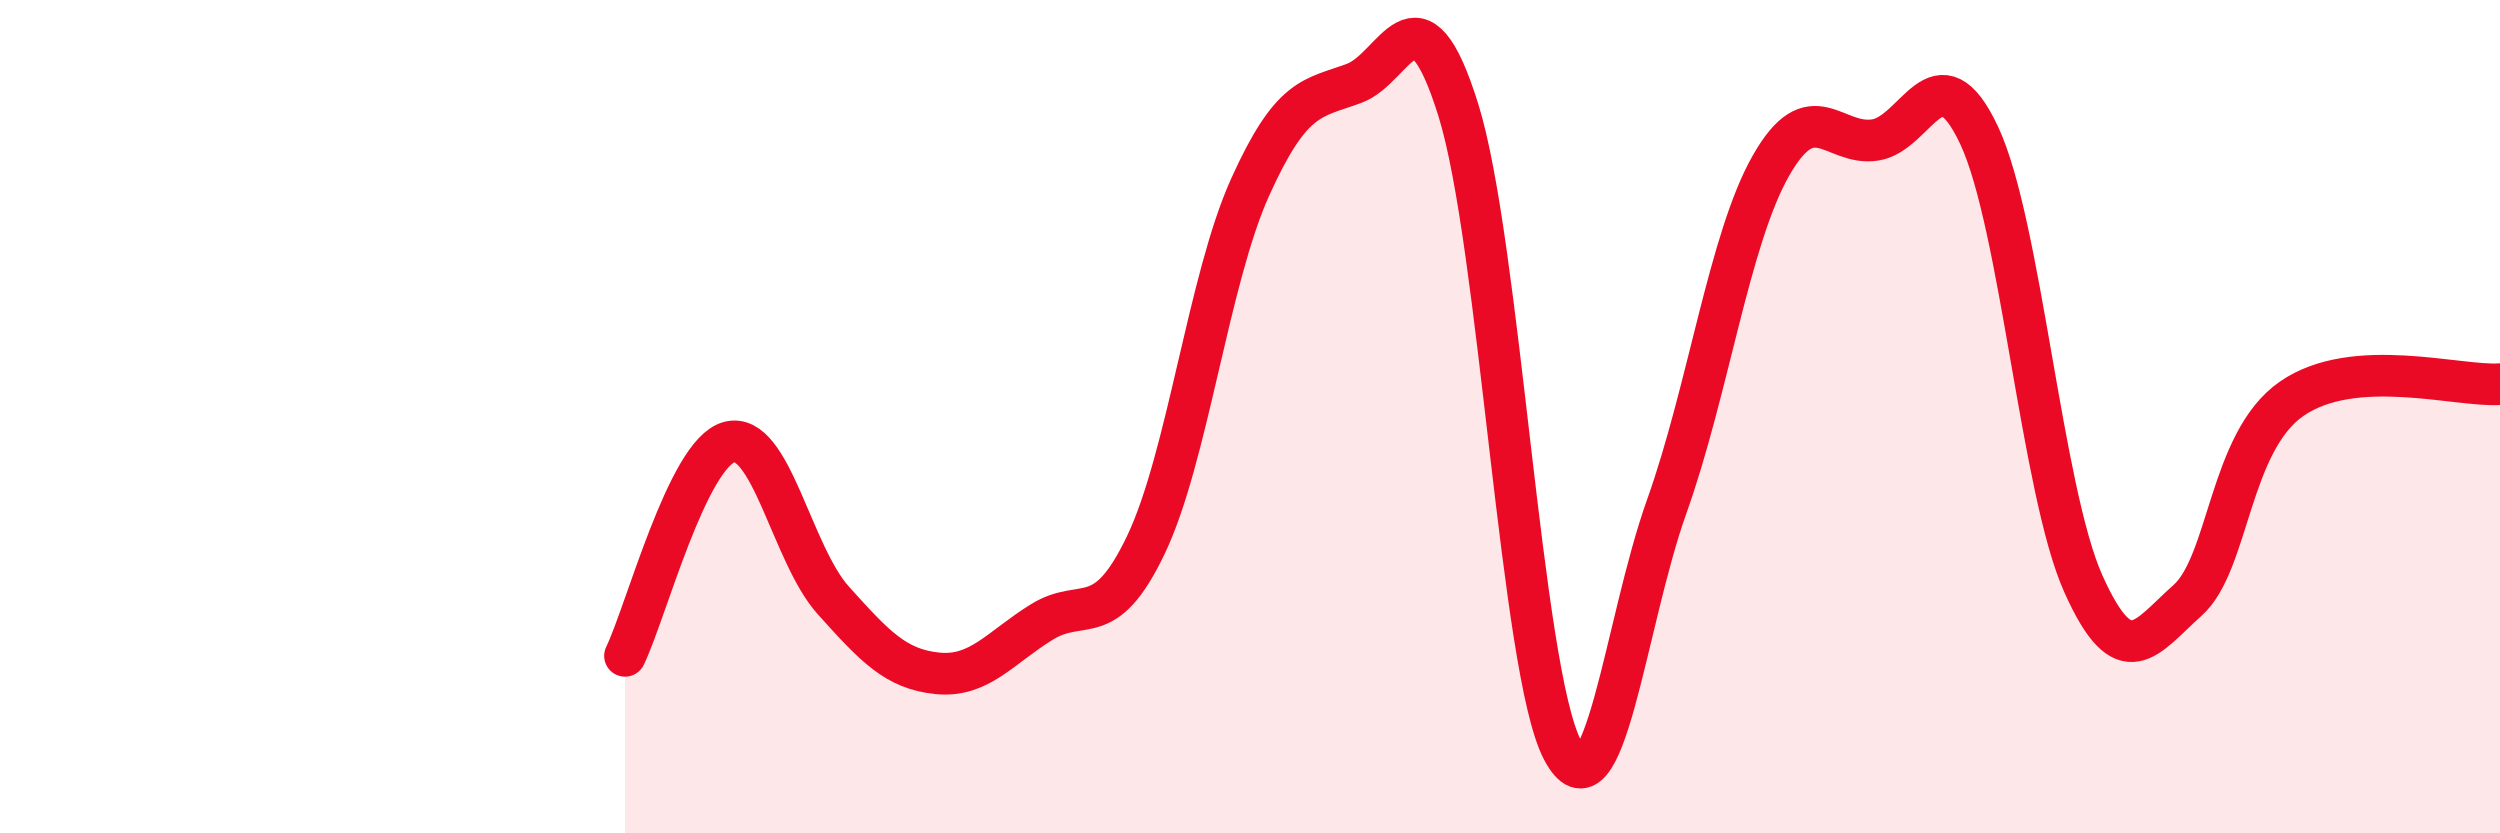 
    <svg width="60" height="20" viewBox="0 0 60 20" xmlns="http://www.w3.org/2000/svg">
      <path
        d="M 15,15.74 C 15.5,14.71 16.5,10.88 17.5,10.61 C 18.5,10.34 19,13.3 20,14.41 C 21,15.52 21.5,16.06 22.5,16.16 C 23.5,16.26 24,15.55 25,14.93 C 26,14.31 26.5,15.17 27.5,13.08 C 28.5,10.99 29,6.72 30,4.5 C 31,2.28 31.5,2.37 32.5,2 C 33.5,1.63 34,-0.56 35,2.64 C 36,5.84 36.5,16.1 37.5,18 C 38.5,19.9 39,14.96 40,12.16 C 41,9.36 41.5,5.74 42.5,3.98 C 43.5,2.22 44,3.51 45,3.36 C 46,3.21 46.5,1.12 47.5,3.25 C 48.5,5.38 49,11.78 50,14.01 C 51,16.24 51.5,15.3 52.5,14.41 C 53.5,13.52 53.5,10.61 55,9.57 C 56.5,8.53 59,9.29 60,9.22L60 20L15 20Z"
        fill="#EB0A25"
        opacity="0.1"
        stroke-linecap="round"
        stroke-linejoin="round"
      />
      <path
        d="M 15,15.74 C 15.5,14.71 16.5,10.88 17.5,10.61 C 18.5,10.34 19,13.3 20,14.41 C 21,15.52 21.5,16.06 22.5,16.16 C 23.5,16.26 24,15.55 25,14.93 C 26,14.31 26.5,15.17 27.5,13.08 C 28.5,10.99 29,6.72 30,4.5 C 31,2.28 31.5,2.37 32.5,2 C 33.5,1.63 34,-0.56 35,2.64 C 36,5.84 36.5,16.1 37.5,18 C 38.5,19.9 39,14.96 40,12.16 C 41,9.36 41.5,5.74 42.5,3.98 C 43.5,2.22 44,3.51 45,3.36 C 46,3.21 46.5,1.12 47.5,3.25 C 48.5,5.38 49,11.78 50,14.01 C 51,16.24 51.5,15.3 52.5,14.41 C 53.5,13.52 53.5,10.61 55,9.57 C 56.5,8.53 59,9.29 60,9.22"
        stroke="#EB0A25"
        stroke-width="1"
        fill="none"
        stroke-linecap="round"
        stroke-linejoin="round"
      />
    </svg>
  